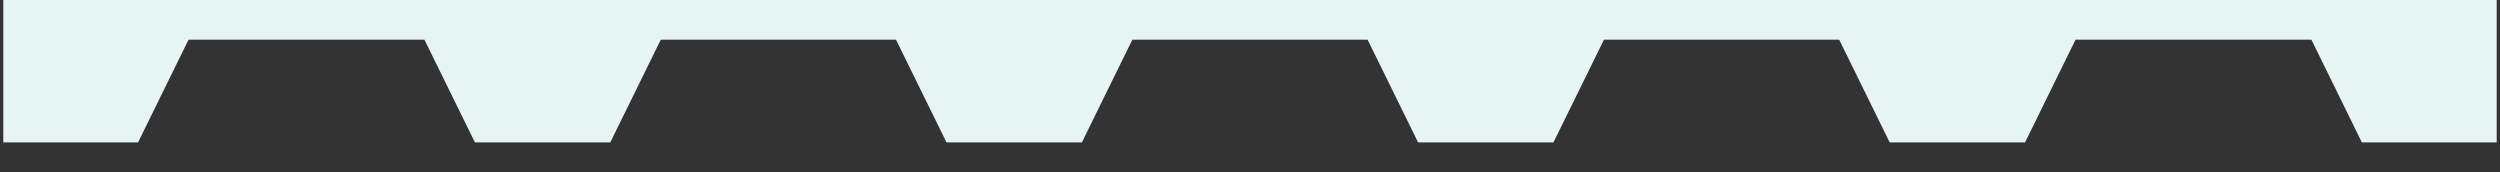 <svg xmlns="http://www.w3.org/2000/svg" xmlns:xlink="http://www.w3.org/1999/xlink" width="378.65" height="26.072" viewBox="0 0 378.65 26.072">
  <rect x="0" y="0" width="378.65" height="26.072" fill="#333333" stroke="none"/>
  <defs>
    <clipPath id="clip-path">
      <rect y="296" width="378.65" height="26.072" fill="none"/>
    </clipPath>
  </defs>
  <g id="Scroll_Group_1" data-name="Scroll Group 1" transform="translate(0 -296)" clip-path="url(#clip-path)" style="isolation: isolate">
    <path id="Path_3231" data-name="Path 3231" d="M399.762,42.52l-7.653,15.568H356.394L348.741,42.52h-20.5l-7.653,15.568H284.964L277.31,42.52h-20.5l-7.653,15.568H213.534L205.88,42.52h-20.5l-7.654,15.568H142.1L134.451,42.52h-20.5L106.3,58.088H70.581L62.928,42.52H42.52V359.592H62.928l7.653-15.568H106.3l7.653,15.568h20.5l7.653-15.568h35.62l7.654,15.568h20.5l7.653-15.568h35.621l7.653,15.568h20.5l7.653-15.568h35.621l7.653,15.568h20.5l7.653-15.568h35.715l7.653,15.568H420.17V42.52Z" transform="translate(-42.02 -42.02)" fill="#e6f4f4" stroke="rgba(0,0,0,0)" stroke-miterlimit="10" stroke-width="1"/>
  </g>
</svg>
